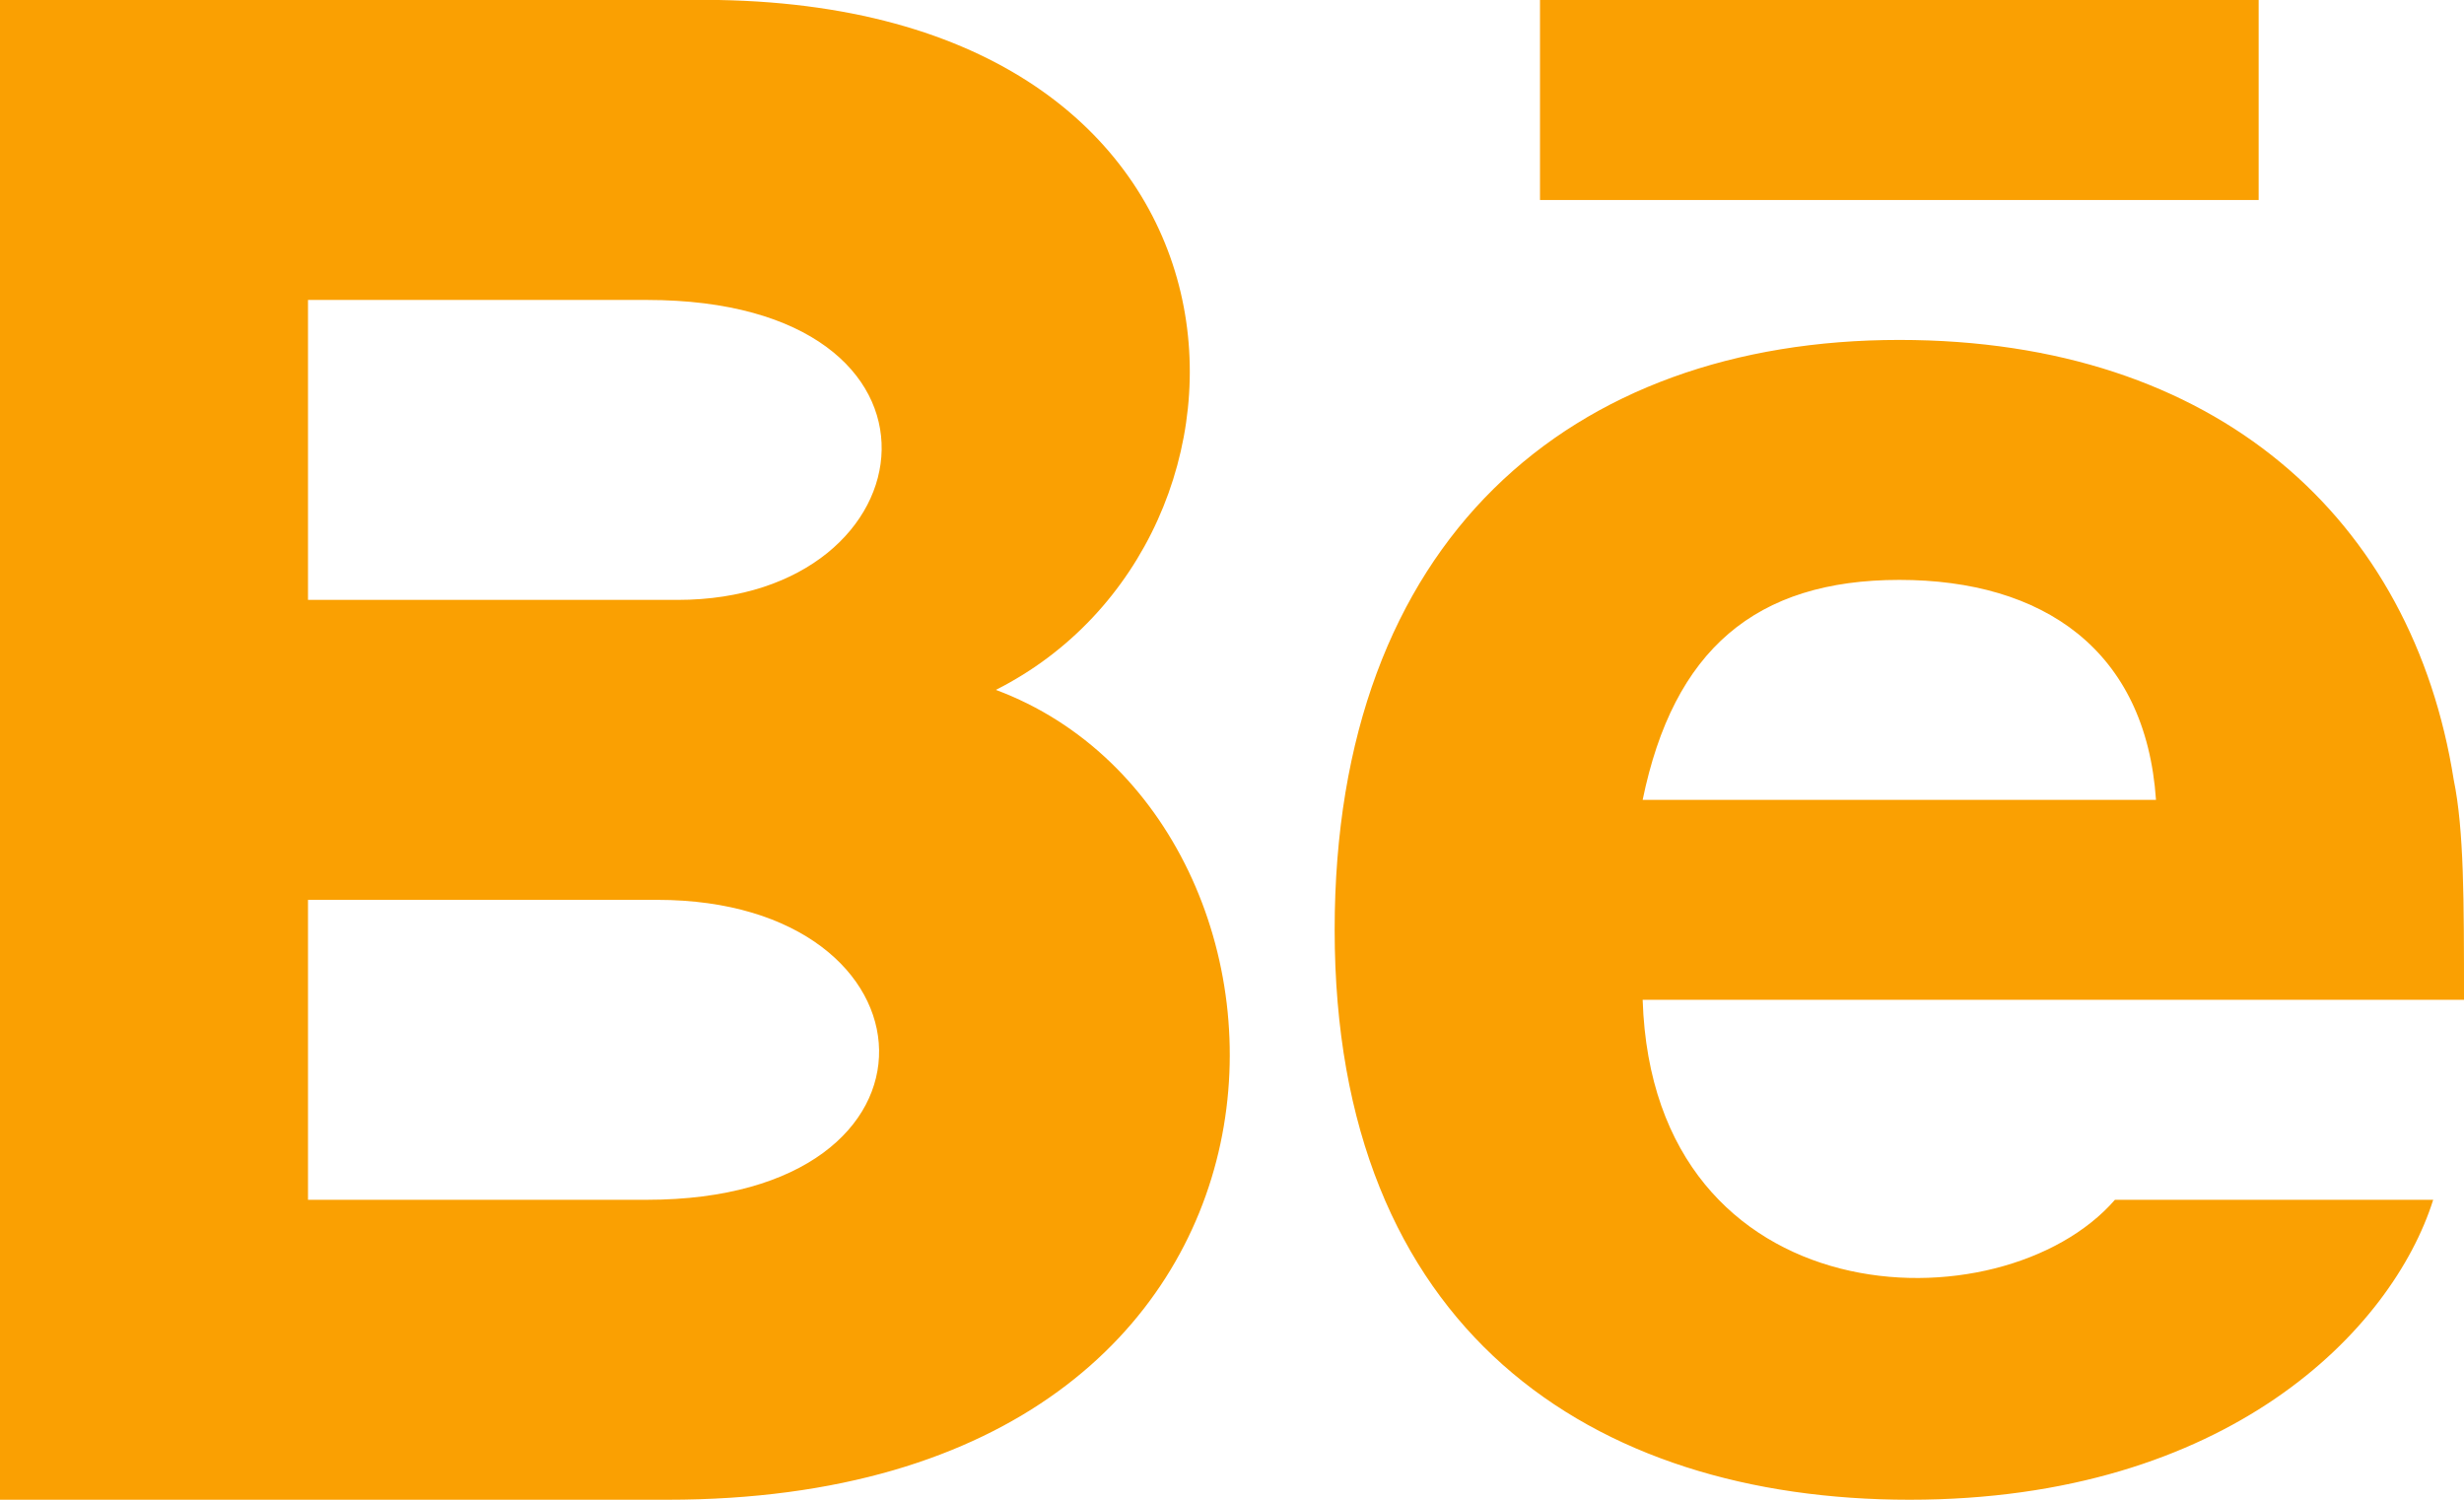 <?xml version="1.0" encoding="UTF-8"?> <svg xmlns="http://www.w3.org/2000/svg" width="92" height="56" viewBox="0 0 92 56" fill="none"> <path d="M84.333 7.467H57.5V0H84.333V7.467ZM90.85 44.8C89.317 49.653 83.183 56 71.3 56C59.417 56 49.833 49.653 49.833 34.72C49.833 20.16 58.65 12.693 70.917 12.693C82.8 12.693 90.083 19.413 91.617 29.12C92 30.987 92 33.6 92 37.333H61.333C61.717 49.28 74.75 49.653 78.967 44.8H90.85ZM61.333 29.867H80.5C80.117 24.267 76.283 21.653 70.917 21.653C65.55 21.653 62.483 24.267 61.333 29.867ZM24.917 56H0V0H26.833C47.917 0.373 48.3 20.16 37.183 25.76C50.217 30.613 50.6 56 24.917 56ZM11.5 22.4H25.3C34.883 22.4 36.417 11.2 24.15 11.2H11.5V22.4ZM24.533 33.6H11.5V44.8H24.15C36.033 44.8 35.267 33.6 24.533 33.6Z" fill="#FAA002"></path> </svg> 